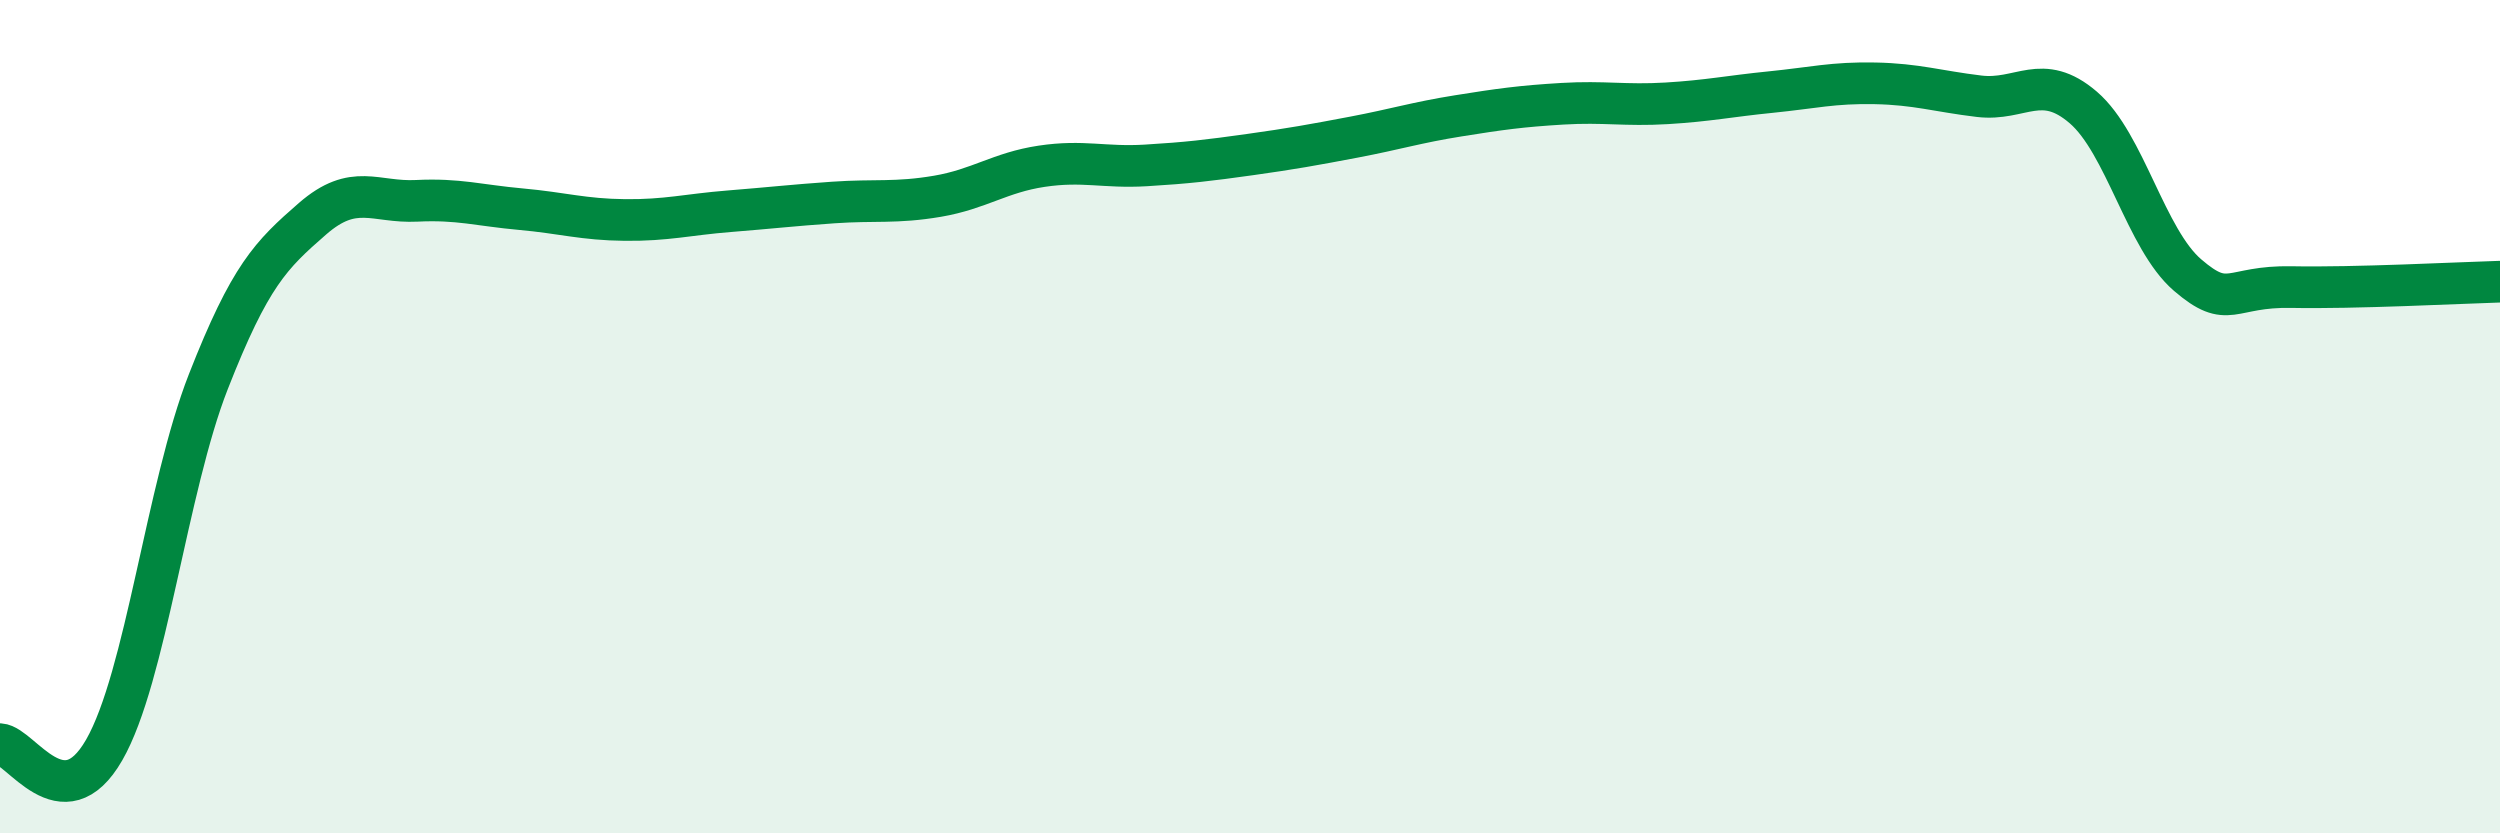 
    <svg width="60" height="20" viewBox="0 0 60 20" xmlns="http://www.w3.org/2000/svg">
      <path
        d="M 0,17.86 C 0.5,17.89 1.5,19.74 2.5,18 C 3.5,16.26 4,11.71 5,9.16 C 6,6.61 6.5,6.12 7.5,5.25 C 8.5,4.38 9,4.87 10,4.82 C 11,4.77 11.5,4.93 12.5,5.02 C 13.5,5.11 14,5.27 15,5.28 C 16,5.29 16.5,5.15 17.5,5.07 C 18.5,4.99 19,4.93 20,4.86 C 21,4.79 21.5,4.88 22.5,4.71 C 23.5,4.54 24,4.14 25,3.99 C 26,3.84 26.5,4.03 27.5,3.97 C 28.5,3.91 29,3.85 30,3.71 C 31,3.57 31.5,3.48 32.5,3.29 C 33.5,3.1 34,2.94 35,2.78 C 36,2.62 36.5,2.55 37.5,2.49 C 38.5,2.43 39,2.54 40,2.48 C 41,2.42 41.5,2.31 42.5,2.21 C 43.5,2.11 44,1.98 45,2 C 46,2.02 46.5,2.19 47.5,2.31 C 48.5,2.43 49,1.72 50,2.58 C 51,3.44 51.5,5.74 52.5,6.6 C 53.5,7.46 53.5,6.86 55,6.89 C 56.5,6.92 59,6.79 60,6.76L60 20L0 20Z"
        fill="#008740"
        opacity="0.1"
        stroke-linecap="round"
        stroke-linejoin="round"
      />
      <path
        d="M 0,17.86 C 0.5,17.89 1.5,19.74 2.5,18 C 3.5,16.26 4,11.71 5,9.16 C 6,6.61 6.5,6.12 7.5,5.25 C 8.5,4.38 9,4.87 10,4.82 C 11,4.77 11.5,4.93 12.5,5.02 C 13.5,5.11 14,5.27 15,5.28 C 16,5.29 16.5,5.15 17.5,5.07 C 18.5,4.99 19,4.93 20,4.86 C 21,4.79 21.5,4.88 22.5,4.71 C 23.5,4.54 24,4.14 25,3.99 C 26,3.84 26.5,4.03 27.5,3.97 C 28.5,3.91 29,3.85 30,3.71 C 31,3.57 31.5,3.48 32.5,3.29 C 33.5,3.1 34,2.94 35,2.78 C 36,2.62 36.5,2.55 37.5,2.49 C 38.5,2.43 39,2.54 40,2.48 C 41,2.42 41.5,2.31 42.5,2.21 C 43.5,2.11 44,1.98 45,2 C 46,2.02 46.5,2.19 47.5,2.31 C 48.5,2.43 49,1.72 50,2.58 C 51,3.44 51.5,5.74 52.5,6.6 C 53.5,7.46 53.5,6.86 55,6.89 C 56.5,6.92 59,6.79 60,6.76"
        stroke="#008740"
        stroke-width="1"
        fill="none"
        stroke-linecap="round"
        stroke-linejoin="round"
      />
    </svg>
  